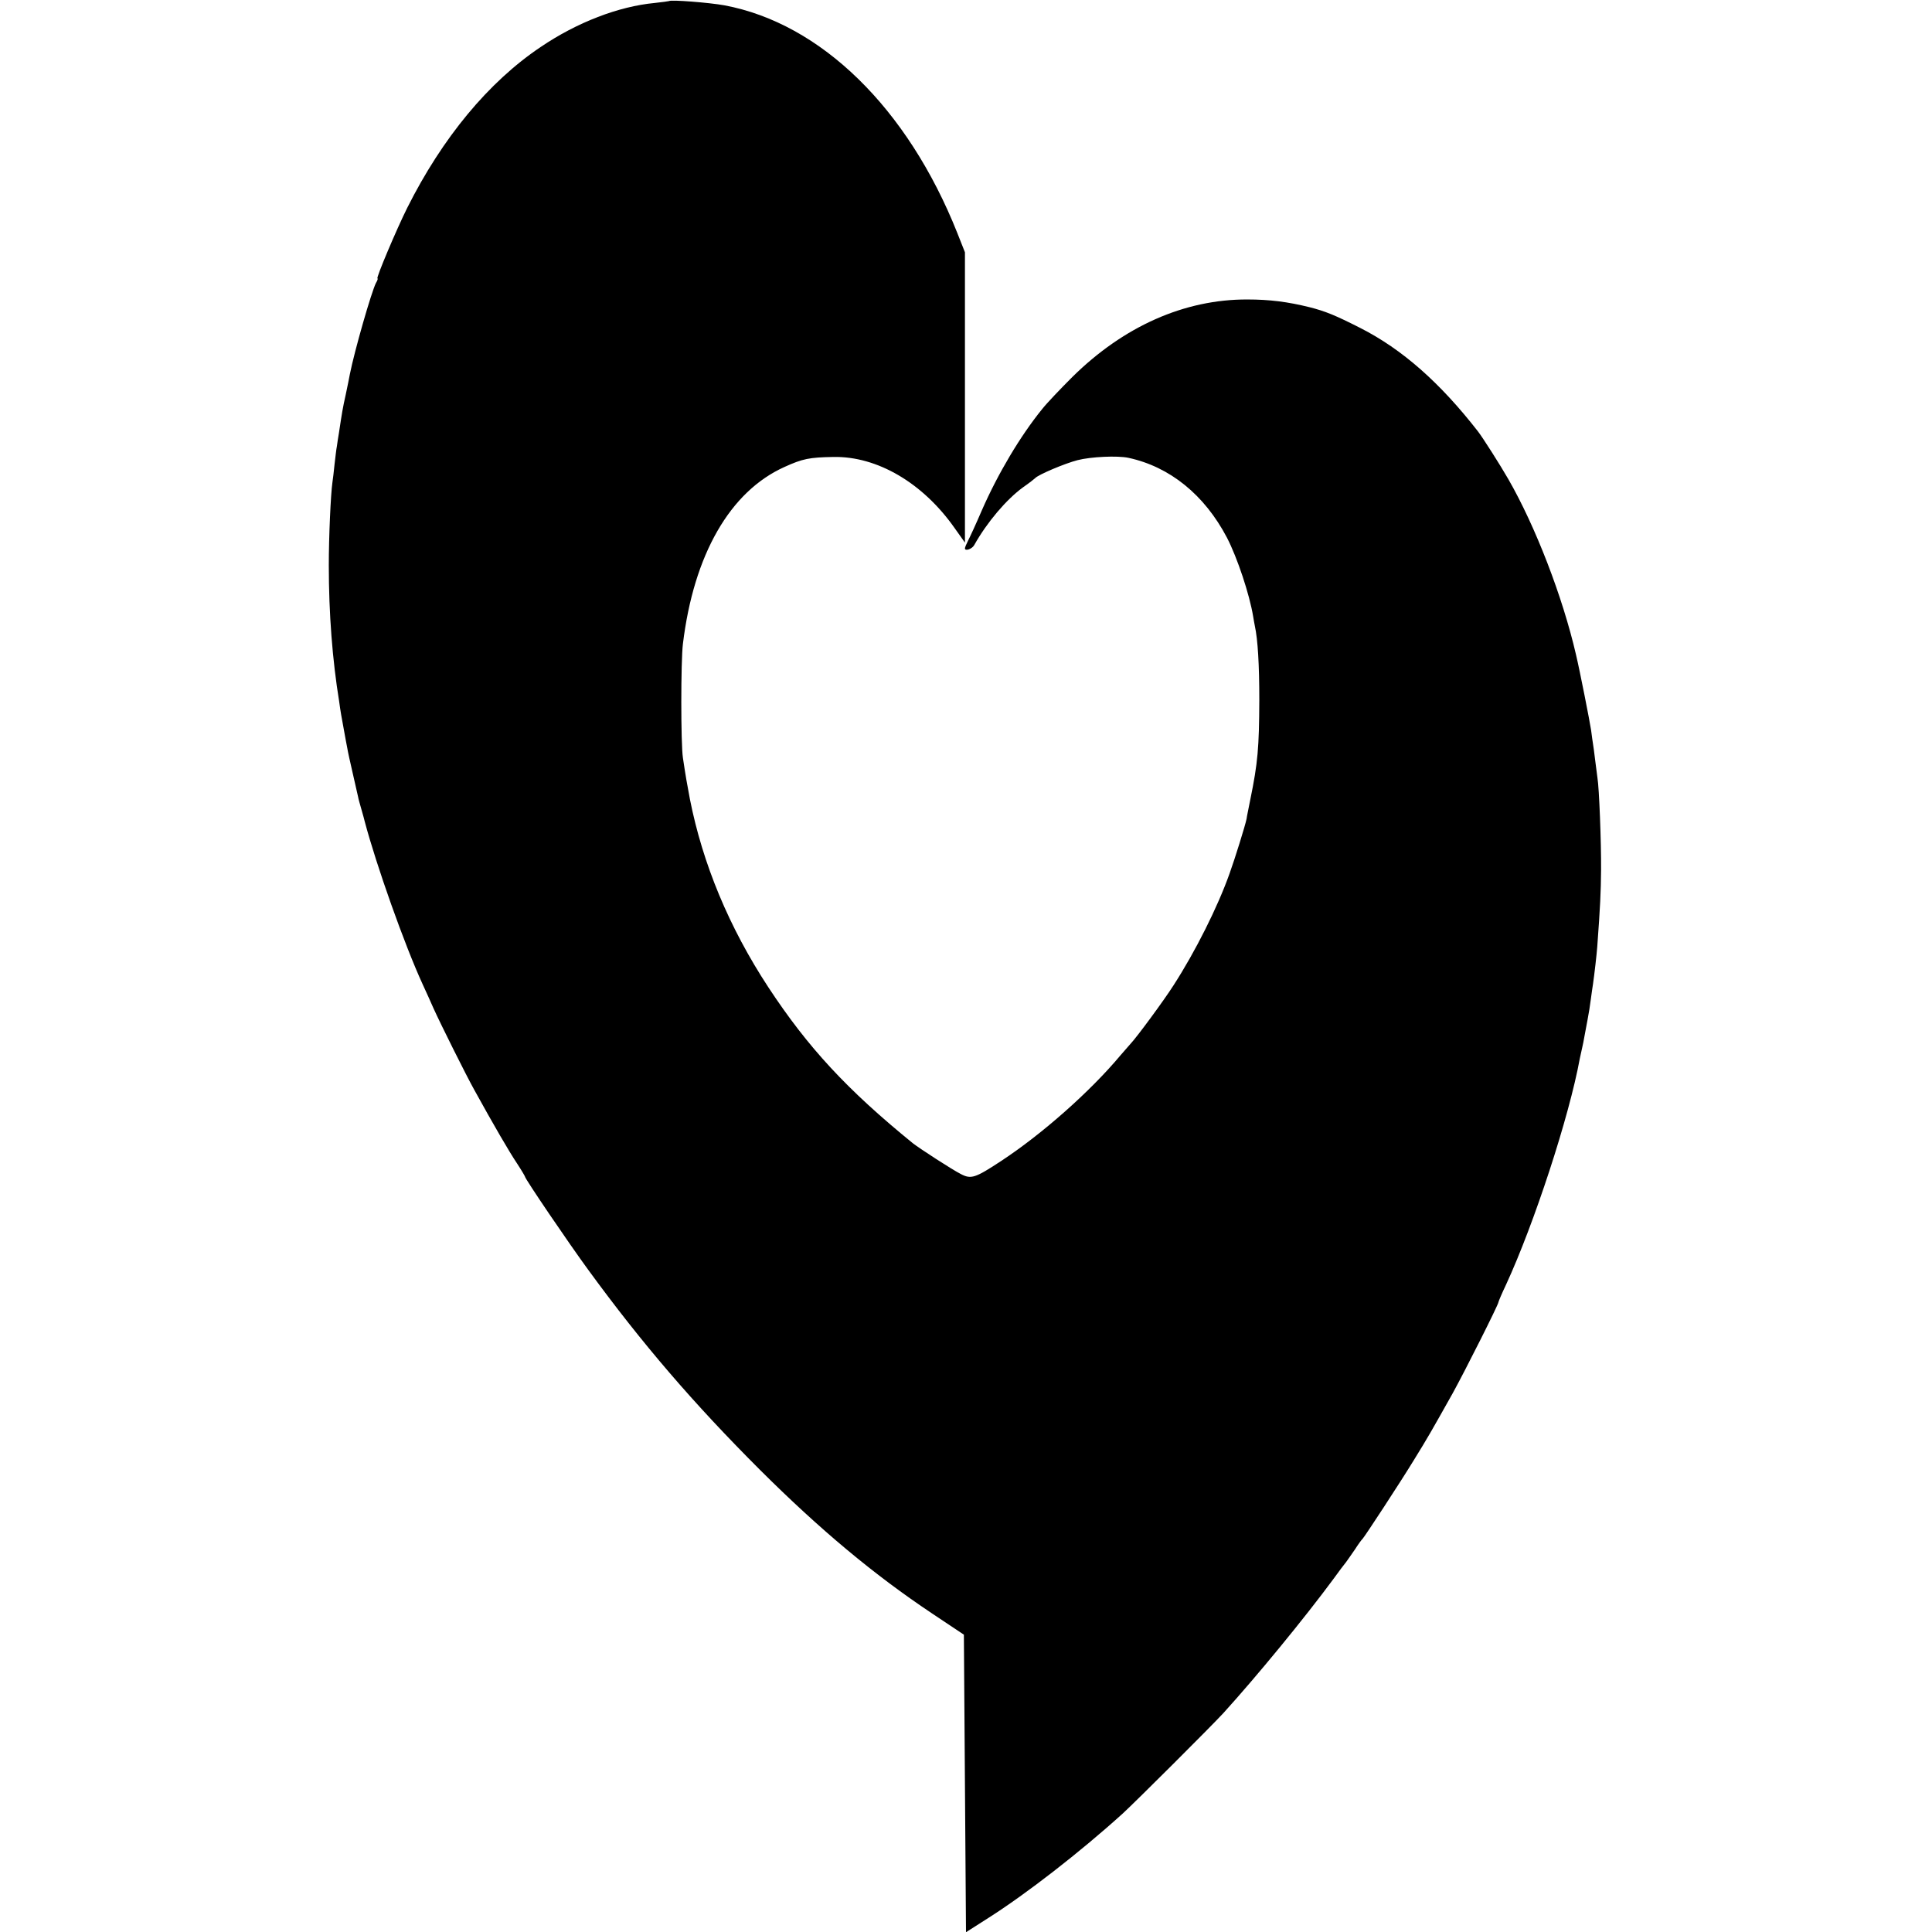 <?xml version="1.0" standalone="no"?>
<!DOCTYPE svg PUBLIC "-//W3C//DTD SVG 20010904//EN"
 "http://www.w3.org/TR/2001/REC-SVG-20010904/DTD/svg10.dtd">
<svg version="1.0" xmlns="http://www.w3.org/2000/svg"
 width="909pt" height="909pt" viewBox="0 0 909 909"
 preserveAspectRatio="xMidYMid meet">
<g transform="translate(0,909) scale(0.1,-0.1)"
fill="#000000" stroke="none">
<path d="M3148 9085 c-2 -1 -32 -5 -68 -9 -169 -16 -365 -91 -536 -207 -246
-165 -463 -428 -628 -757 -50 -100 -148 -332 -140 -332 3 0 0 -10 -7 -21 -21
-41 -101 -319 -123 -430 -2 -13 -11 -55 -19 -94 -15 -67 -18 -87 -32 -180 -4
-22 -8 -51 -10 -65 -3 -14 -7 -52 -11 -85 -3 -33 -8 -71 -10 -85 -8 -56 -17
-254 -17 -390 0 -227 17 -446 49 -642 2 -16 6 -43 9 -60 3 -18 10 -55 15 -83
5 -27 11 -61 14 -75 2 -14 14 -68 26 -120 12 -52 23 -102 25 -110 1 -8 9 -35
16 -60 7 -25 14 -49 15 -55 54 -204 187 -580 273 -767 16 -35 39 -85 51 -113
32 -71 153 -314 191 -382 92 -167 166 -294 201 -346 21 -32 38 -61 38 -63 0
-10 205 -312 298 -439 254 -348 495 -628 807 -940 282 -281 537 -494 810 -676
l150 -100 5 -700 5 -700 105 67 c178 113 431 309 633 492 61 56 414 408 473
472 157 173 382 447 517 630 26 36 53 72 60 80 7 9 25 36 42 60 16 25 32 47
36 50 9 9 175 262 241 370 68 110 83 137 183 315 59 107 215 417 215 428 0 3
16 41 36 83 132 286 297 790 347 1064 3 14 8 36 11 50 3 14 8 36 10 50 3 14 9
50 15 80 6 30 13 75 16 100 3 25 8 56 10 70 7 49 17 136 20 175 14 192 17 253
18 363 1 128 -9 386 -17 432 -2 14 -7 52 -11 85 -4 32 -8 66 -10 75 -1 8 -6
38 -9 65 -6 40 -53 280 -71 355 -63 273 -191 604 -318 825 -39 68 -120 195
-143 225 -179 230 -357 387 -554 487 -118 60 -165 79 -240 98 -101 25 -187 36
-291 36 -296 1 -582 -126 -824 -365 -56 -56 -120 -123 -142 -151 -103 -127
-208 -304 -283 -475 -27 -63 -57 -128 -65 -143 -8 -16 -15 -32 -15 -37 0 -15
34 -3 44 16 60 107 151 214 229 271 29 20 54 40 57 43 13 16 141 70 200 85 62
16 187 22 239 11 195 -42 358 -174 464 -376 49 -95 106 -267 123 -370 2 -14 6
-34 8 -45 14 -64 21 -182 21 -350 -1 -223 -7 -294 -42 -465 -8 -41 -17 -83
-18 -93 -6 -30 -55 -188 -80 -257 -56 -158 -161 -367 -263 -525 -45 -71 -175
-247 -202 -275 -8 -9 -30 -34 -48 -55 -143 -171 -368 -370 -561 -497 -123 -81
-142 -87 -190 -62 -40 20 -194 120 -226 145 -310 252 -494 451 -680 734 -185
282 -309 581 -369 885 -14 75 -19 101 -33 195 -10 66 -10 453 0 535 51 421
222 718 478 833 86 39 117 45 230 47 206 4 421 -122 570 -334 l49 -69 0 683 0
683 -36 91 c-234 588 -642 986 -1096 1071 -72 13 -252 27 -260 20z"/>
</g>
</svg>
